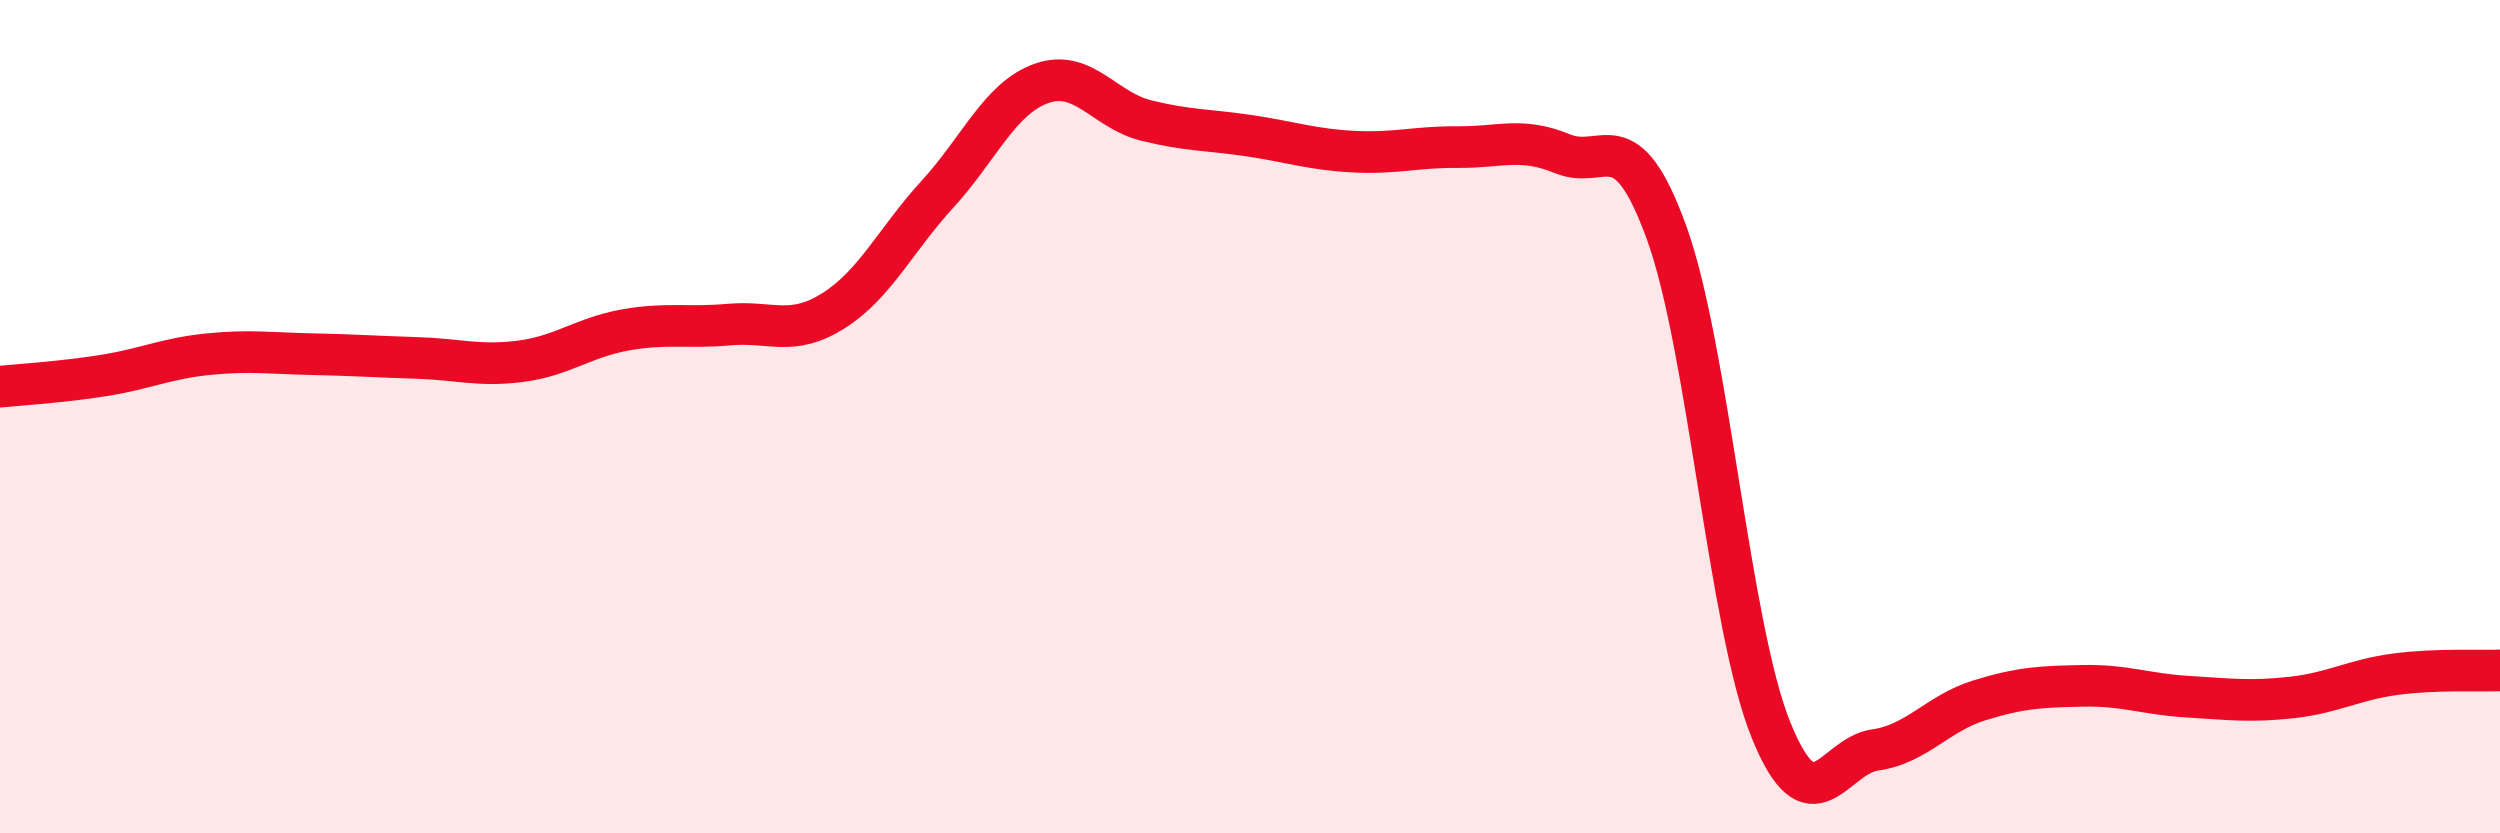 
    <svg width="60" height="20" viewBox="0 0 60 20" xmlns="http://www.w3.org/2000/svg">
      <path
        d="M 0,9.28 C 0.5,9.23 1.5,9.17 2.5,9.01 C 3.5,8.85 4,8.6 5,8.5 C 6,8.4 6.5,8.48 7.5,8.5 C 8.5,8.52 9,8.56 10,8.59 C 11,8.62 11.5,8.8 12.5,8.67 C 13.5,8.54 14,8.1 15,7.92 C 16,7.74 16.5,7.88 17.5,7.79 C 18.5,7.7 19,8.09 20,7.46 C 21,6.83 21.5,5.75 22.5,4.66 C 23.5,3.57 24,2.35 25,2 C 26,1.65 26.5,2.64 27.5,2.89 C 28.5,3.14 29,3.11 30,3.26 C 31,3.41 31.5,3.59 32.5,3.64 C 33.5,3.69 34,3.52 35,3.53 C 36,3.54 36.5,3.28 37.5,3.69 C 38.5,4.1 39,2.83 40,5.59 C 41,8.35 41.5,15.03 42.5,17.51 C 43.5,19.99 44,18.14 45,18 C 46,17.86 46.5,17.12 47.5,16.81 C 48.5,16.5 49,16.48 50,16.46 C 51,16.44 51.5,16.66 52.5,16.72 C 53.5,16.78 54,16.85 55,16.74 C 56,16.63 56.5,16.31 57.5,16.18 C 58.5,16.05 59.5,16.11 60,16.09L60 20L0 20Z"
        fill="#EB0A25"
        opacity="0.1"
        stroke-linecap="round"
        stroke-linejoin="round"
      />
      <path
        d="M 0,9.28 C 0.5,9.23 1.5,9.17 2.5,9.01 C 3.5,8.85 4,8.6 5,8.5 C 6,8.4 6.5,8.48 7.5,8.5 C 8.5,8.52 9,8.56 10,8.59 C 11,8.62 11.5,8.8 12.5,8.67 C 13.5,8.54 14,8.1 15,7.92 C 16,7.74 16.5,7.88 17.5,7.79 C 18.5,7.7 19,8.09 20,7.46 C 21,6.83 21.5,5.75 22.5,4.66 C 23.5,3.57 24,2.35 25,2 C 26,1.65 26.5,2.64 27.5,2.89 C 28.5,3.14 29,3.11 30,3.26 C 31,3.41 31.5,3.59 32.5,3.64 C 33.5,3.69 34,3.52 35,3.53 C 36,3.54 36.5,3.28 37.5,3.69 C 38.5,4.1 39,2.83 40,5.59 C 41,8.35 41.5,15.03 42.5,17.51 C 43.5,19.99 44,18.14 45,18 C 46,17.86 46.5,17.12 47.5,16.81 C 48.5,16.5 49,16.48 50,16.46 C 51,16.44 51.5,16.66 52.5,16.72 C 53.5,16.78 54,16.85 55,16.74 C 56,16.63 56.5,16.31 57.5,16.18 C 58.5,16.05 59.5,16.11 60,16.09"
        stroke="#EB0A25"
        stroke-width="1"
        fill="none"
        stroke-linecap="round"
        stroke-linejoin="round"
      />
    </svg>
  